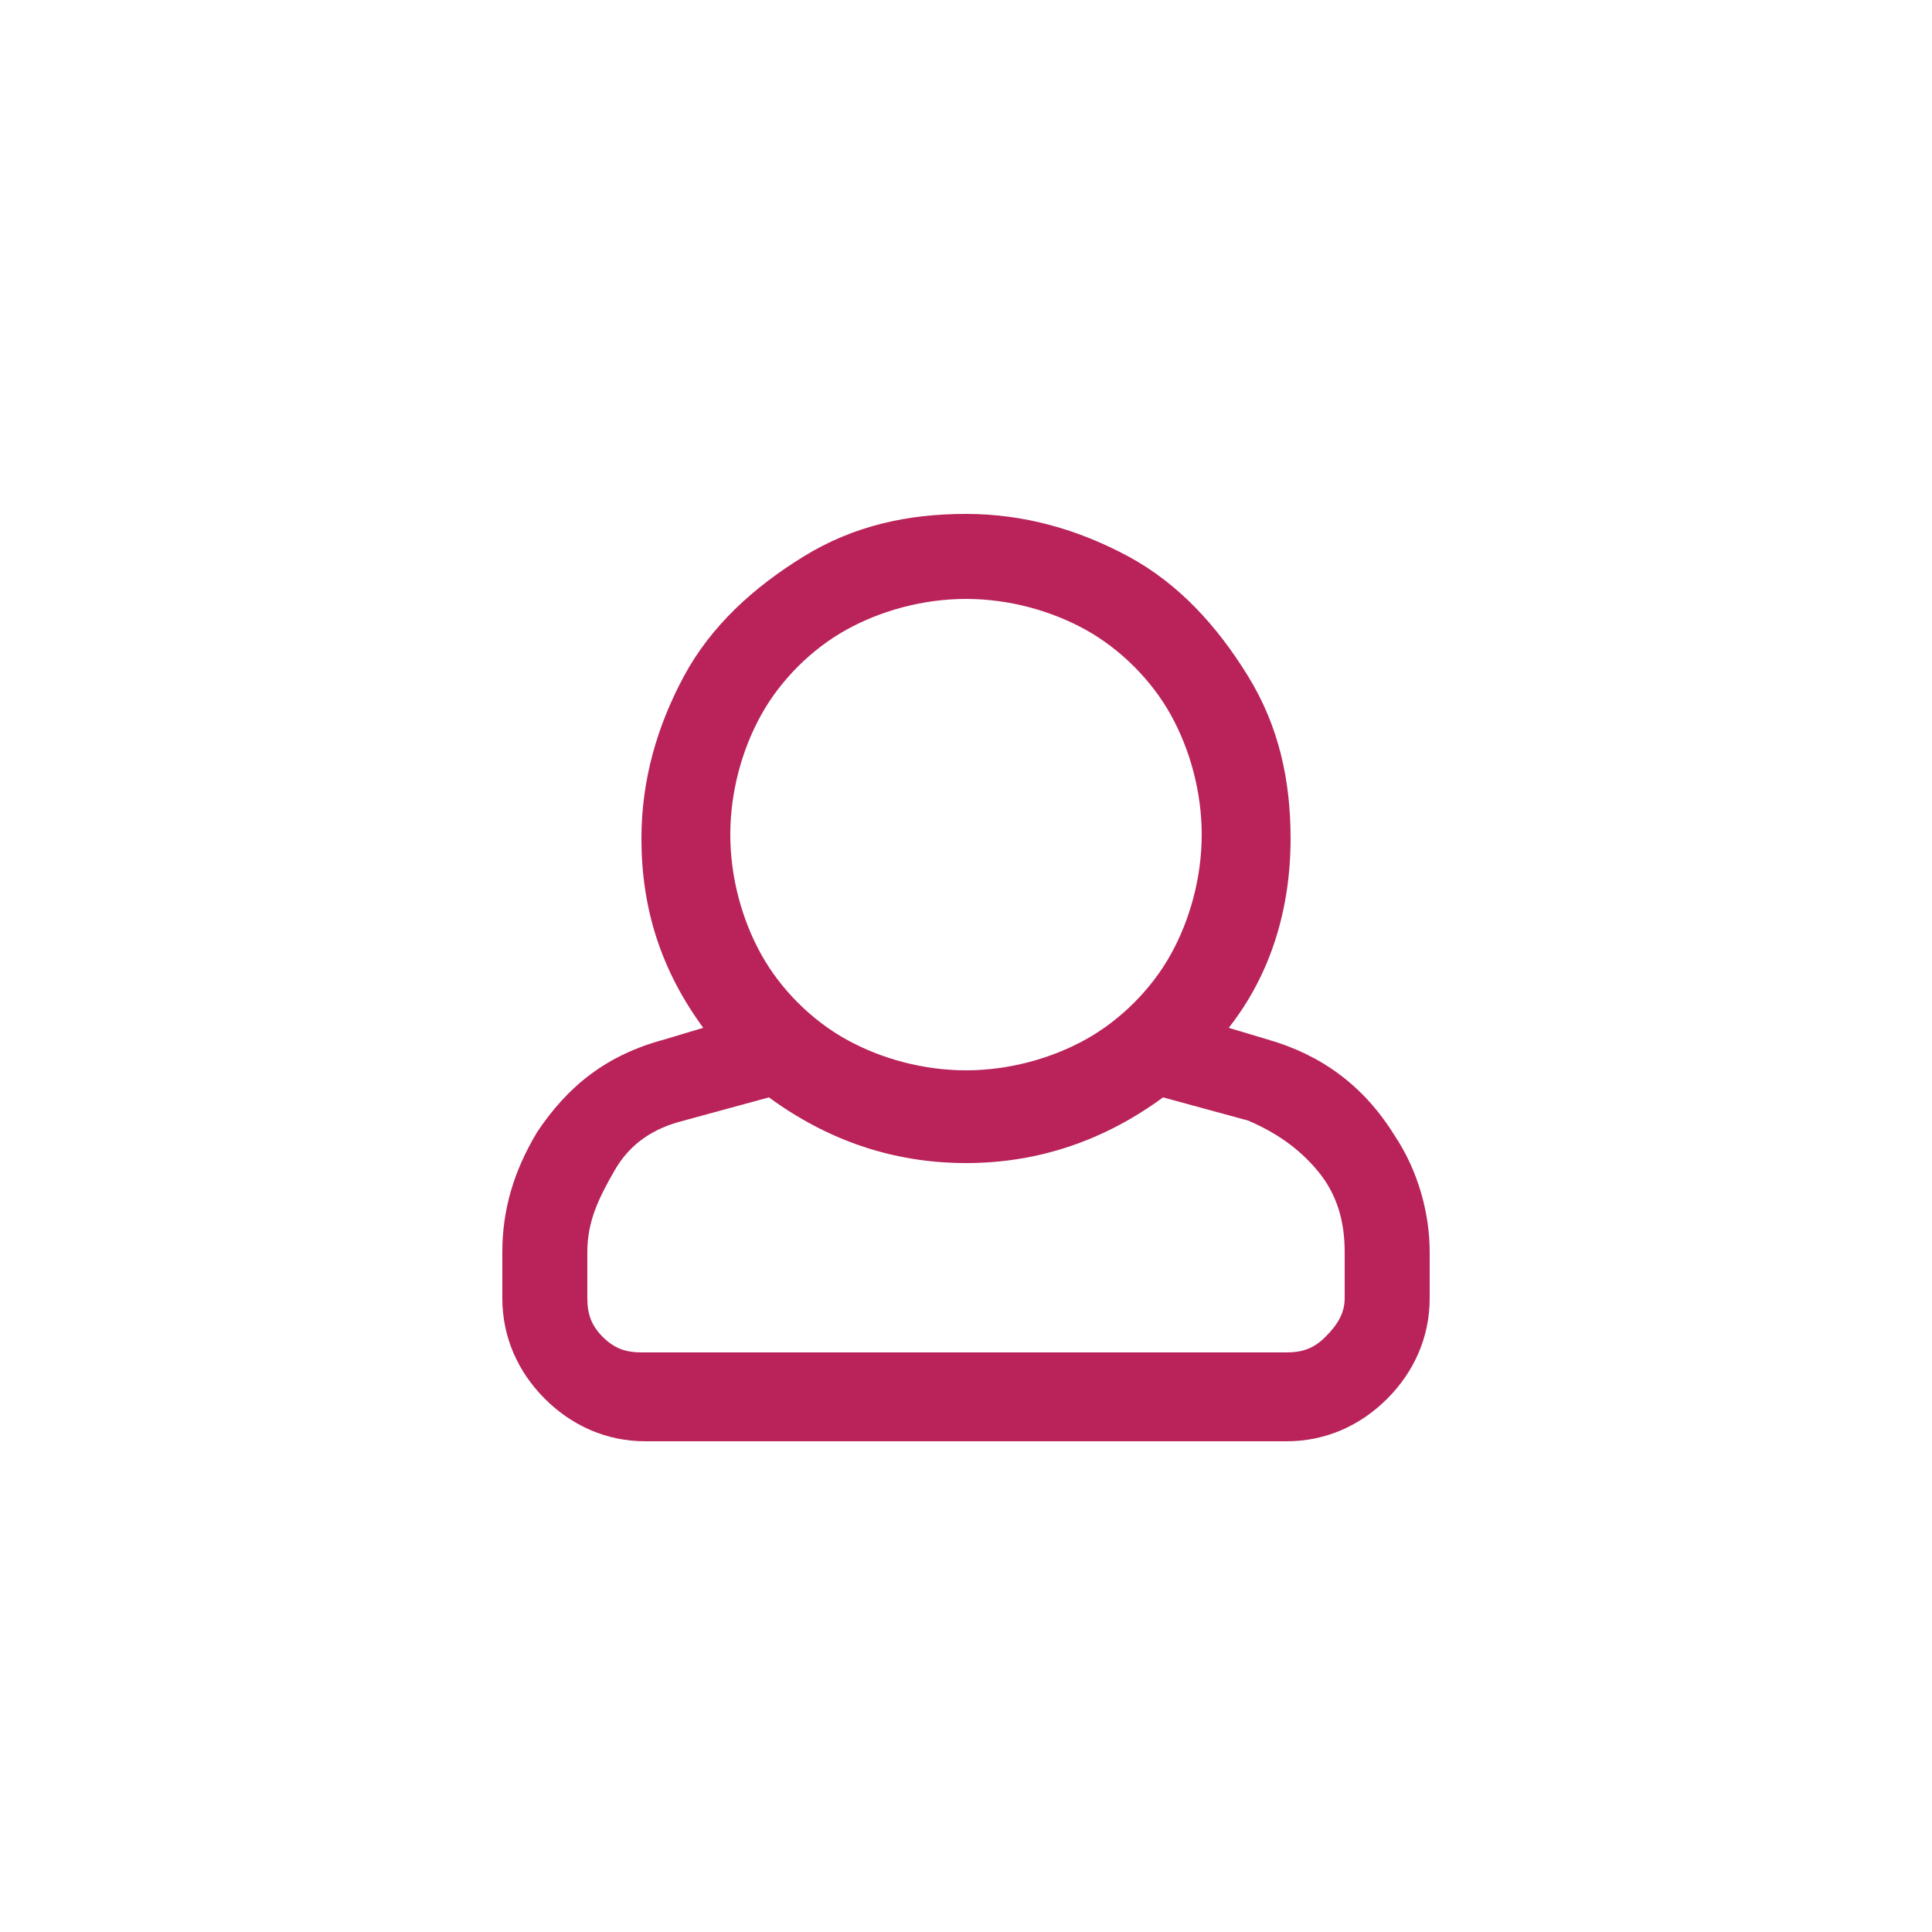 <?xml version="1.0" encoding="utf-8"?>
<!-- Generator: Adobe Illustrator 22.1.0, SVG Export Plug-In . SVG Version: 6.00 Build 0)  -->
<svg version="1.1" id="Layer_1" xmlns="http://www.w3.org/2000/svg" xmlns:xlink="http://www.w3.org/1999/xlink" x="0px" y="0px"
	 viewBox="0 0 50 50" style="enable-background:new 0 0 50 50;" xml:space="preserve">
<style type="text/css">
	.st0{fill:#B9235A;}
</style>
<g>
	<path class="st0" d="M32.8,26.9c1.4,0.4,2.5,1.2,3.3,2.5c0.6,0.9,0.9,2,0.9,3v1.2c0,1-0.4,1.9-1.1,2.6s-1.6,1.1-2.6,1.1H16.7
		c-1,0-1.9-0.4-2.6-1.1S13,34.6,13,33.6v-1.2c0-1.1,0.3-2.1,0.9-3.1c0.8-1.2,1.8-2,3.3-2.4l1-0.3c-1.1-1.5-1.6-3.1-1.6-4.9
		c0-1.5,0.4-2.9,1.1-4.2s1.8-2.3,3.1-3.1s2.7-1.1,4.2-1.1s2.9,0.4,4.2,1.1s2.3,1.8,3.1,3.1s1.1,2.7,1.1,4.2c0,1.8-0.5,3.5-1.6,4.9
		L32.8,26.9z M34.8,33.6v-1.2c0-0.8-0.2-1.5-0.7-2.1s-1.1-1-1.8-1.3l-2.2-0.6c-1.5,1.1-3.2,1.7-5.1,1.7s-3.6-0.6-5.1-1.7l-2.2,0.6
		c-0.8,0.2-1.4,0.6-1.8,1.3s-0.7,1.3-0.7,2.1v1.2c0,0.4,0.1,0.7,0.4,1s0.6,0.4,1,0.4h16.7c0.4,0,0.7-0.1,1-0.4S34.8,34,34.8,33.6z
		 M25,15.5c-1.1,0-2.2,0.3-3.1,0.8s-1.7,1.3-2.2,2.2s-0.8,2-0.8,3.1s0.3,2.2,0.8,3.1s1.3,1.7,2.2,2.2s2,0.8,3.1,0.8s2.2-0.3,3.1-0.8
		s1.7-1.3,2.2-2.2s0.8-2,0.8-3.1s-0.3-2.2-0.8-3.1s-1.3-1.7-2.2-2.2S26.1,15.5,25,15.5z"/>
</g>
</svg>
